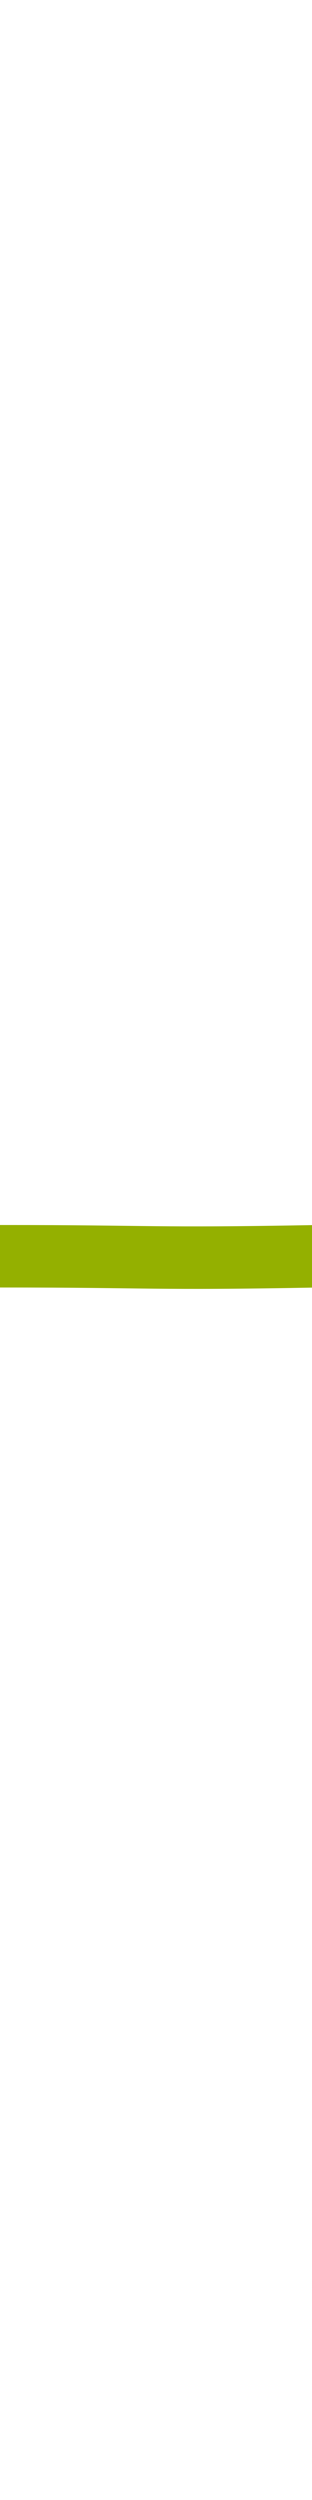 <?xml version="1.0" encoding="utf-8"?>
<!-- Generator: Adobe Illustrator 27.5.0, SVG Export Plug-In . SVG Version: 6.00 Build 0)  -->
<svg version="1.1" id="Ebene_1" xmlns="http://www.w3.org/2000/svg" xmlns:xlink="http://www.w3.org/1999/xlink" x="0px" y="0px"
	 viewBox="0 0 10 80" style="enable-background:new 0 0 10 80;" xml:space="preserve">
<style type="text/css">
	.st0{fill:none;stroke:#94B000;stroke-width:2;stroke-miterlimit:10;}
</style>
<g>
	<g>
		<path class="st0" d="M10.2,40.2c-5.4,0.1-5.2,0-10.2,0"/>
	</g>
</g>
</svg>
